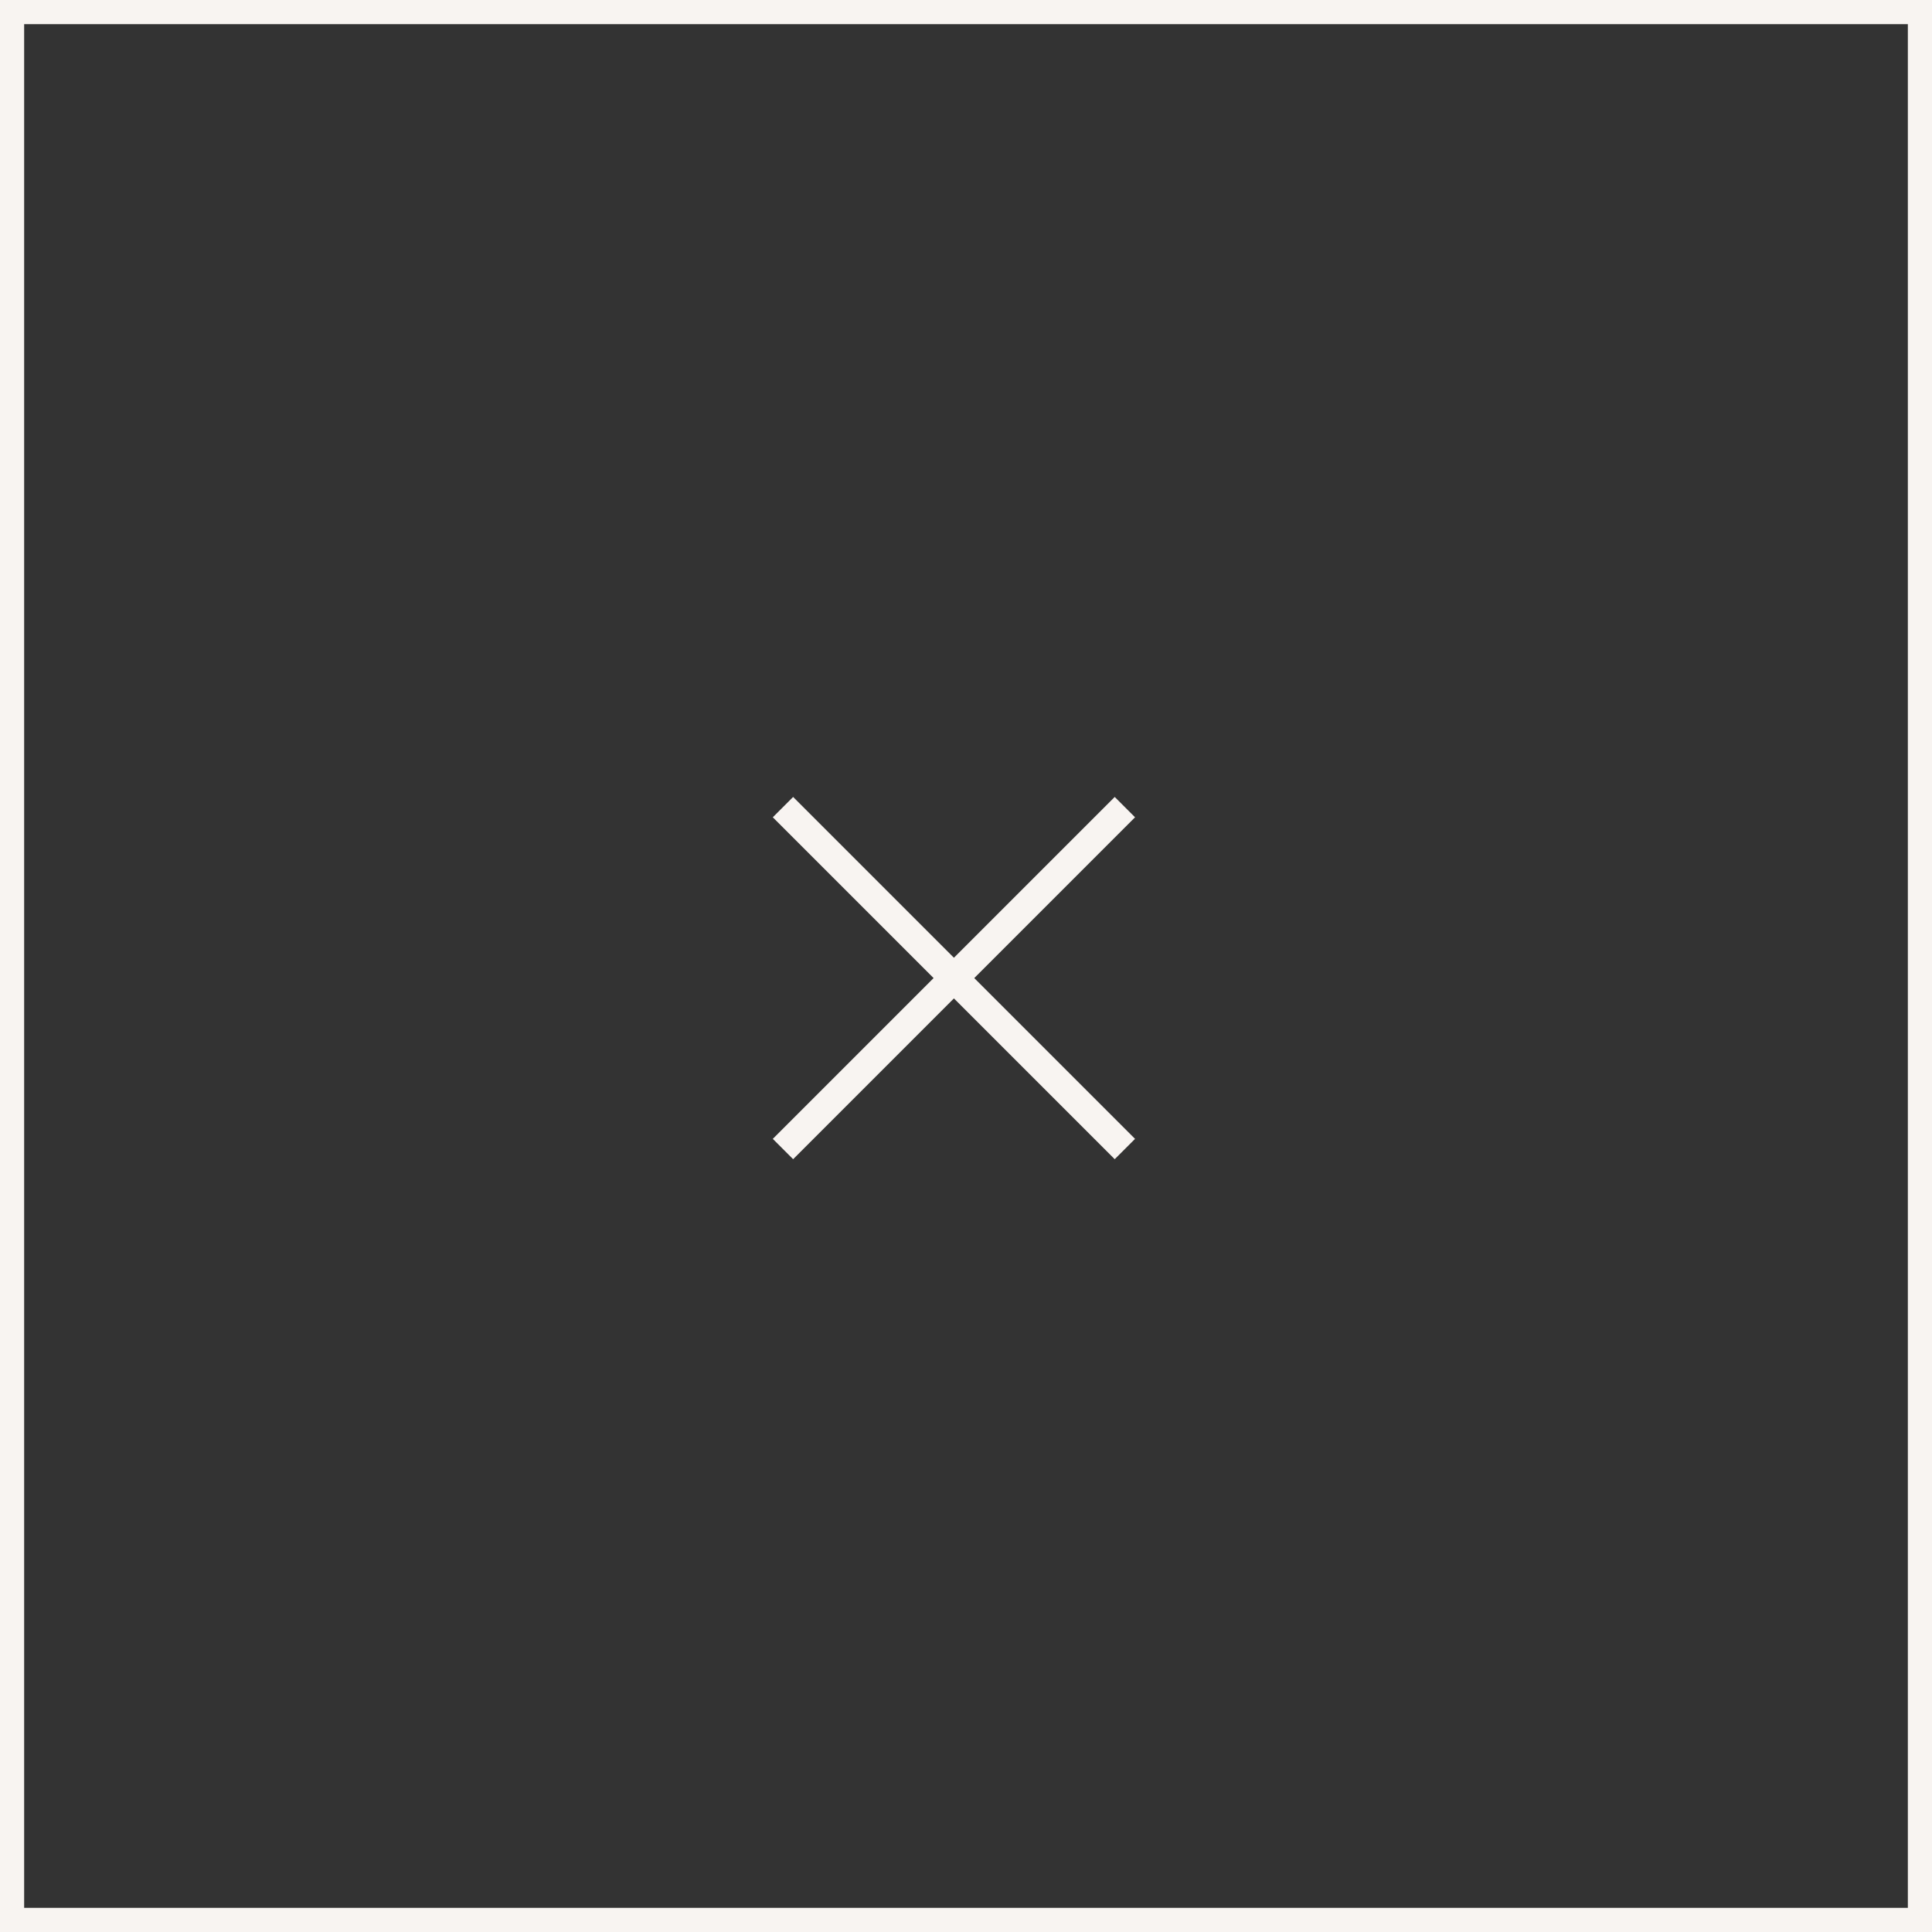 <svg width="80" height="80" viewBox="0 0 80 80" fill="none" xmlns="http://www.w3.org/2000/svg">
<rect x="0" y="0" width="80" height="80" fill="#333333" stroke="none"/>
<rect x="0.5" y="0.5" width="79" height="79" stroke="#F8F4F1"/>
<path d="M32.842 48L32 47.158L38.658 40.5L32 33.842L32.842 33L39.5 39.658L46.158 33L47 33.842L40.342 40.5L47 47.158L46.158 48L39.5 41.342L32.842 48Z" fill="#F8F4F1"/>
</svg>
